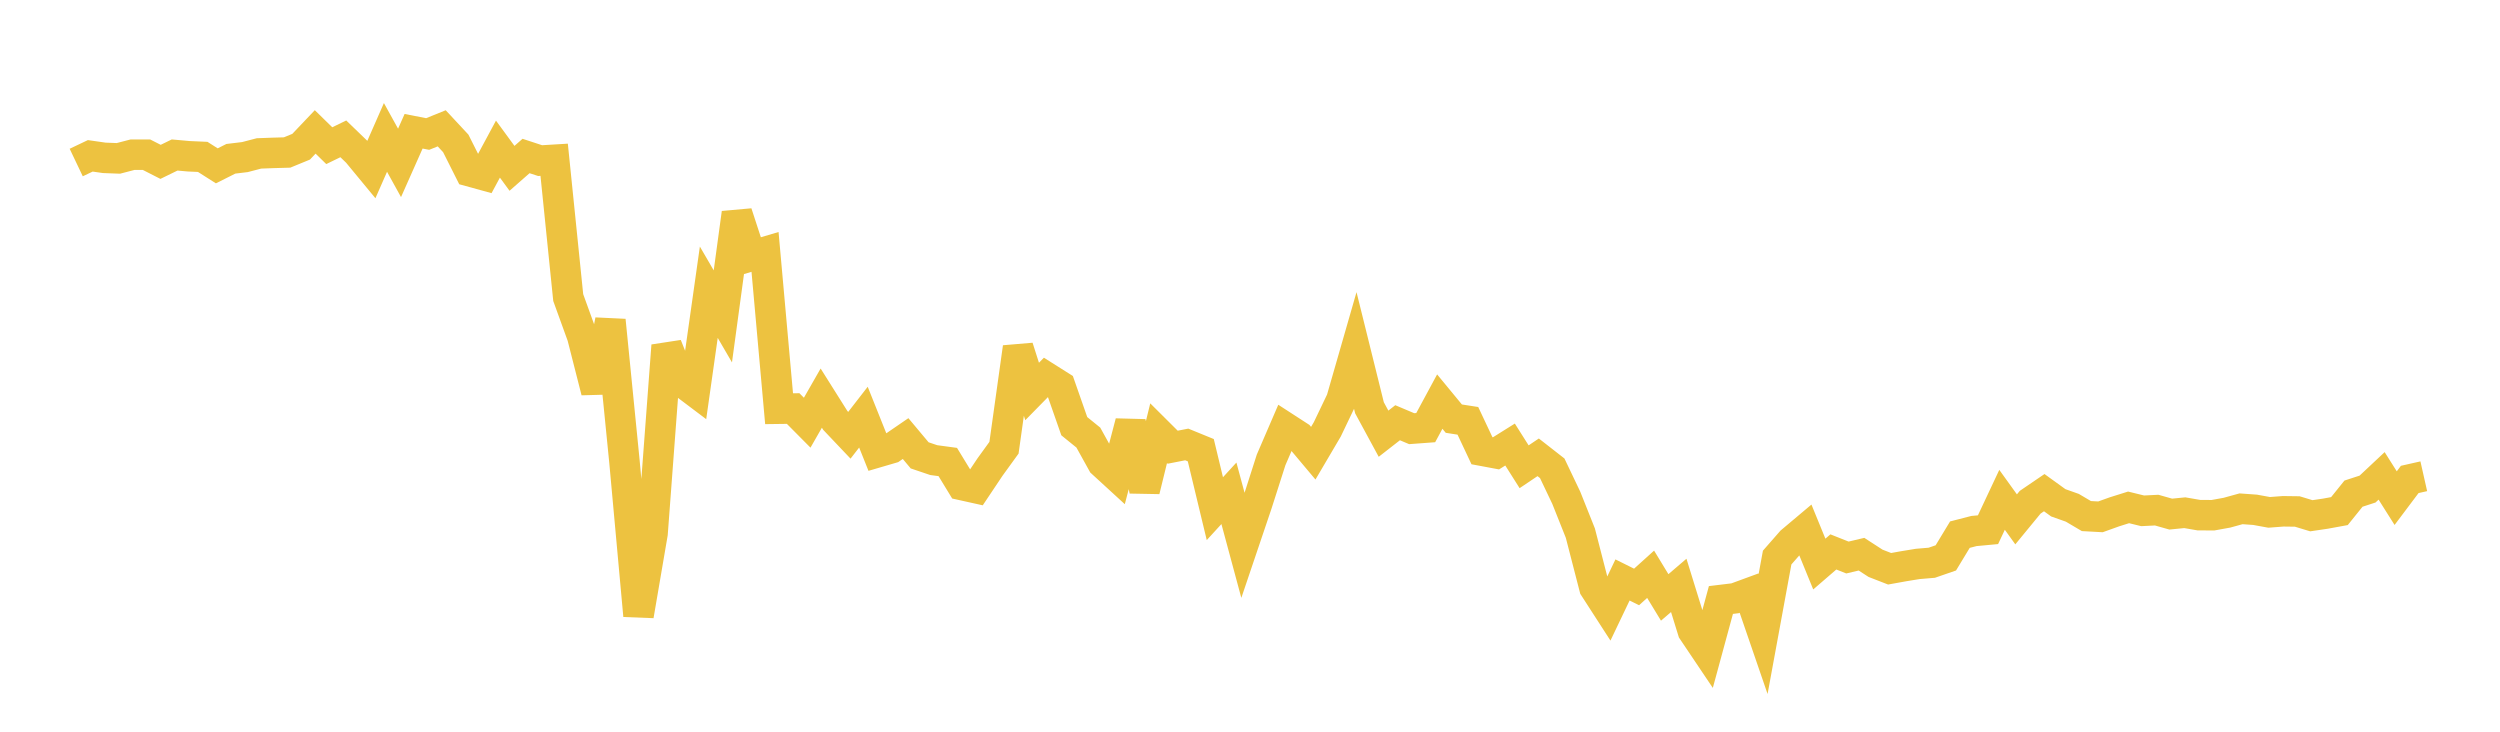 <svg width="164" height="48" xmlns="http://www.w3.org/2000/svg" xmlns:xlink="http://www.w3.org/1999/xlink"><path fill="none" stroke="rgb(237,194,64)" stroke-width="2" d="M5,10.662L5.922,10.223L6.844,10.355L7.766,10.39L8.689,10.149L9.611,10.148L10.533,10.618L11.455,10.168L12.377,10.251L13.299,10.292L14.222,10.879L15.144,10.416L16.066,10.305L16.988,10.064L17.91,10.03L18.832,10.004L19.754,9.625L20.677,8.653L21.599,9.556L22.521,9.108L23.443,9.998L24.365,11.115L25.287,9.015L26.21,10.686L27.132,8.611L28.054,8.791L28.976,8.417L29.898,9.407L30.82,11.241L31.743,11.495L32.665,9.782L33.587,11.042L34.509,10.233L35.431,10.536L36.353,10.48L37.275,19.519L38.198,22.068L39.12,25.686L40.042,21.014L40.964,30.278L41.886,40.384L42.808,34.992L43.731,22.671L44.653,24.983L45.575,25.678L46.497,19.17L47.419,20.755L48.341,13.974L49.263,16.8L50.186,16.526L51.108,26.812L52.03,26.8L52.952,27.729L53.874,26.117L54.796,27.581L55.719,28.554L56.641,27.365L57.563,29.672L58.485,29.402L59.407,28.77L60.329,29.871L61.251,30.183L62.174,30.308L63.096,31.819L64.018,32.024L64.94,30.645L65.862,29.371L66.784,22.787L67.707,25.681L68.629,24.742L69.551,25.324L70.473,27.958L71.395,28.705L72.317,30.37L73.24,31.216L74.162,27.695L75.084,32.177L76.006,28.419L76.928,29.337L77.85,29.156L78.772,29.533L79.695,33.368L80.617,32.361L81.539,35.78L82.461,33.053L83.383,30.172L84.305,28.034L85.228,28.632L86.15,29.73L87.072,28.163L87.994,26.237L88.916,23.031L89.838,26.75L90.76,28.451L91.683,27.731L92.605,28.121L93.527,28.053L94.449,26.344L95.371,27.463L96.293,27.606L97.216,29.567L98.138,29.739L99.06,29.162L99.982,30.62L100.904,30L101.826,30.72L102.749,32.658L103.671,34.972L104.593,38.548L105.515,39.976L106.437,38.045L107.359,38.504L108.281,37.672L109.204,39.191L110.126,38.402L111.048,41.382L111.97,42.753L112.892,39.36L113.814,39.248L114.737,38.909L115.659,41.593L116.581,36.576L117.503,35.524L118.425,34.748L119.347,37.002L120.269,36.206L121.192,36.573L122.114,36.355L123.036,36.952L123.958,37.311L124.88,37.145L125.802,36.994L126.725,36.916L127.647,36.597L128.569,35.073L129.491,34.835L130.413,34.749L131.335,32.788L132.257,34.07L133.18,32.946L134.102,32.318L135.024,32.984L135.946,33.311L136.868,33.855L137.79,33.905L138.713,33.574L139.635,33.284L140.557,33.51L141.479,33.464L142.401,33.725L143.323,33.634L144.246,33.794L145.168,33.799L146.09,33.632L147.012,33.377L147.934,33.443L148.856,33.611L149.778,33.541L150.701,33.553L151.623,33.833L152.545,33.697L153.467,33.528L154.389,32.383L155.311,32.083L156.234,31.217L157.156,32.678L158.078,31.451L159,31.243"></path></svg>